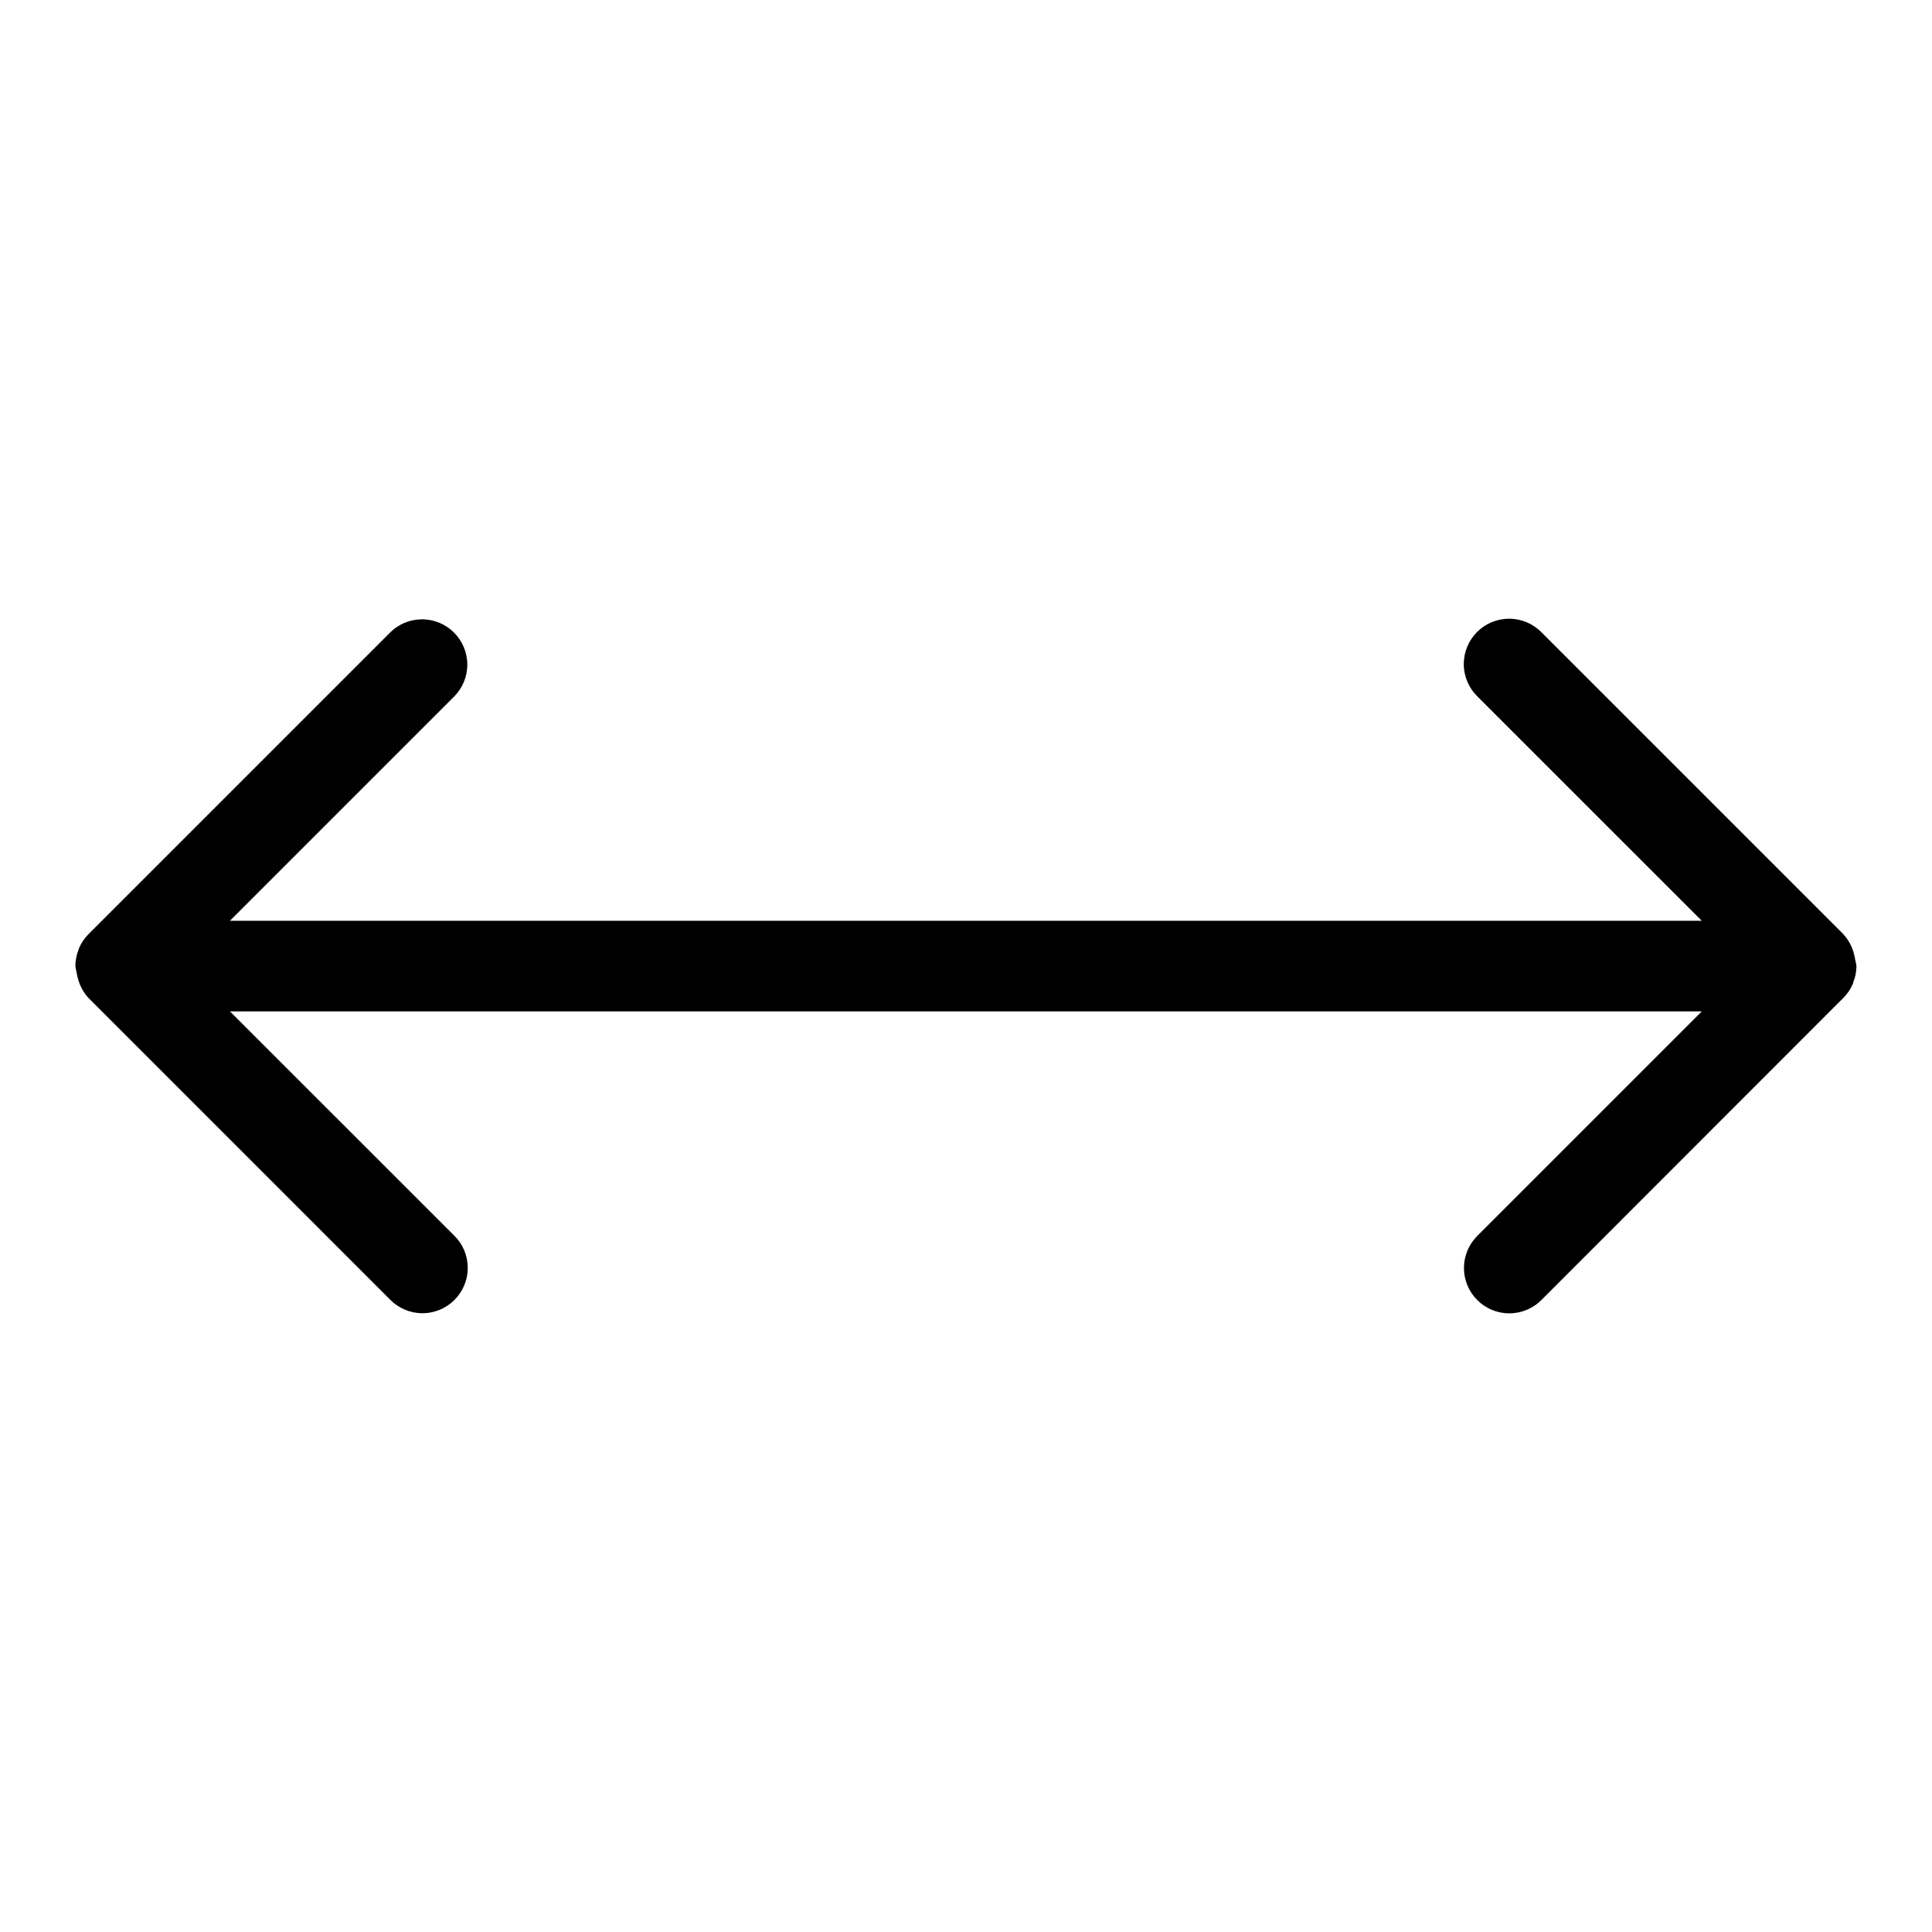 <?xml version="1.0" encoding="utf-8"?>

<svg fill="#000000" width="800px" height="800px" viewBox="0 0 32 32" version="1.1" xmlns="http://www.w3.org/2000/svg">
<title>arrow-left-right</title>
<path d="M30.693 16.287l0.001-0.013c0.034-0.081 0.054-0.175 0.055-0.274v-0c-0.005-0.037-0.012-0.070-0.021-0.101l0.001 0.005c-0.005-0.036-0.012-0.069-0.020-0.1l0.001 0.005c-0.031-0.129-0.093-0.242-0.177-0.333l0 0.001-0.004-0.007-5-5c-0.136-0.137-0.325-0.222-0.533-0.222-0.415 0-0.751 0.336-0.751 0.751 0 0.208 0.085 0.396 0.221 0.532l3.721 3.72h-24.379l3.72-3.72c0.131-0.135 0.212-0.319 0.212-0.523 0-0.414-0.336-0.75-0.75-0.75-0.203 0-0.388 0.081-0.523 0.213l-5 5c-0.067 0.067-0.122 0.147-0.159 0.236l-0.002 0.005-0.002 0.002-0.001 0.013c-0.034 0.081-0.054 0.175-0.055 0.274v0c0.005 0.037 0.012 0.069 0.020 0.101l-0.001-0.005c0.005 0.037 0.012 0.069 0.021 0.101l-0.001-0.005c0.032 0.132 0.095 0.247 0.181 0.339l-0-0 5 5.001c0.136 0.134 0.322 0.218 0.528 0.218 0.415 0 0.751-0.336 0.751-0.751 0-0.207-0.083-0.394-0.218-0.529l-3.72-3.719h24.378l-3.719 3.719c-0.136 0.136-0.22 0.324-0.22 0.531 0 0.415 0.336 0.751 0.751 0.751 0.207 0 0.395-0.084 0.531-0.22l5.002-5.005c0.066-0.066 0.119-0.145 0.157-0.232l0.002-0.005z"></path>
</svg>